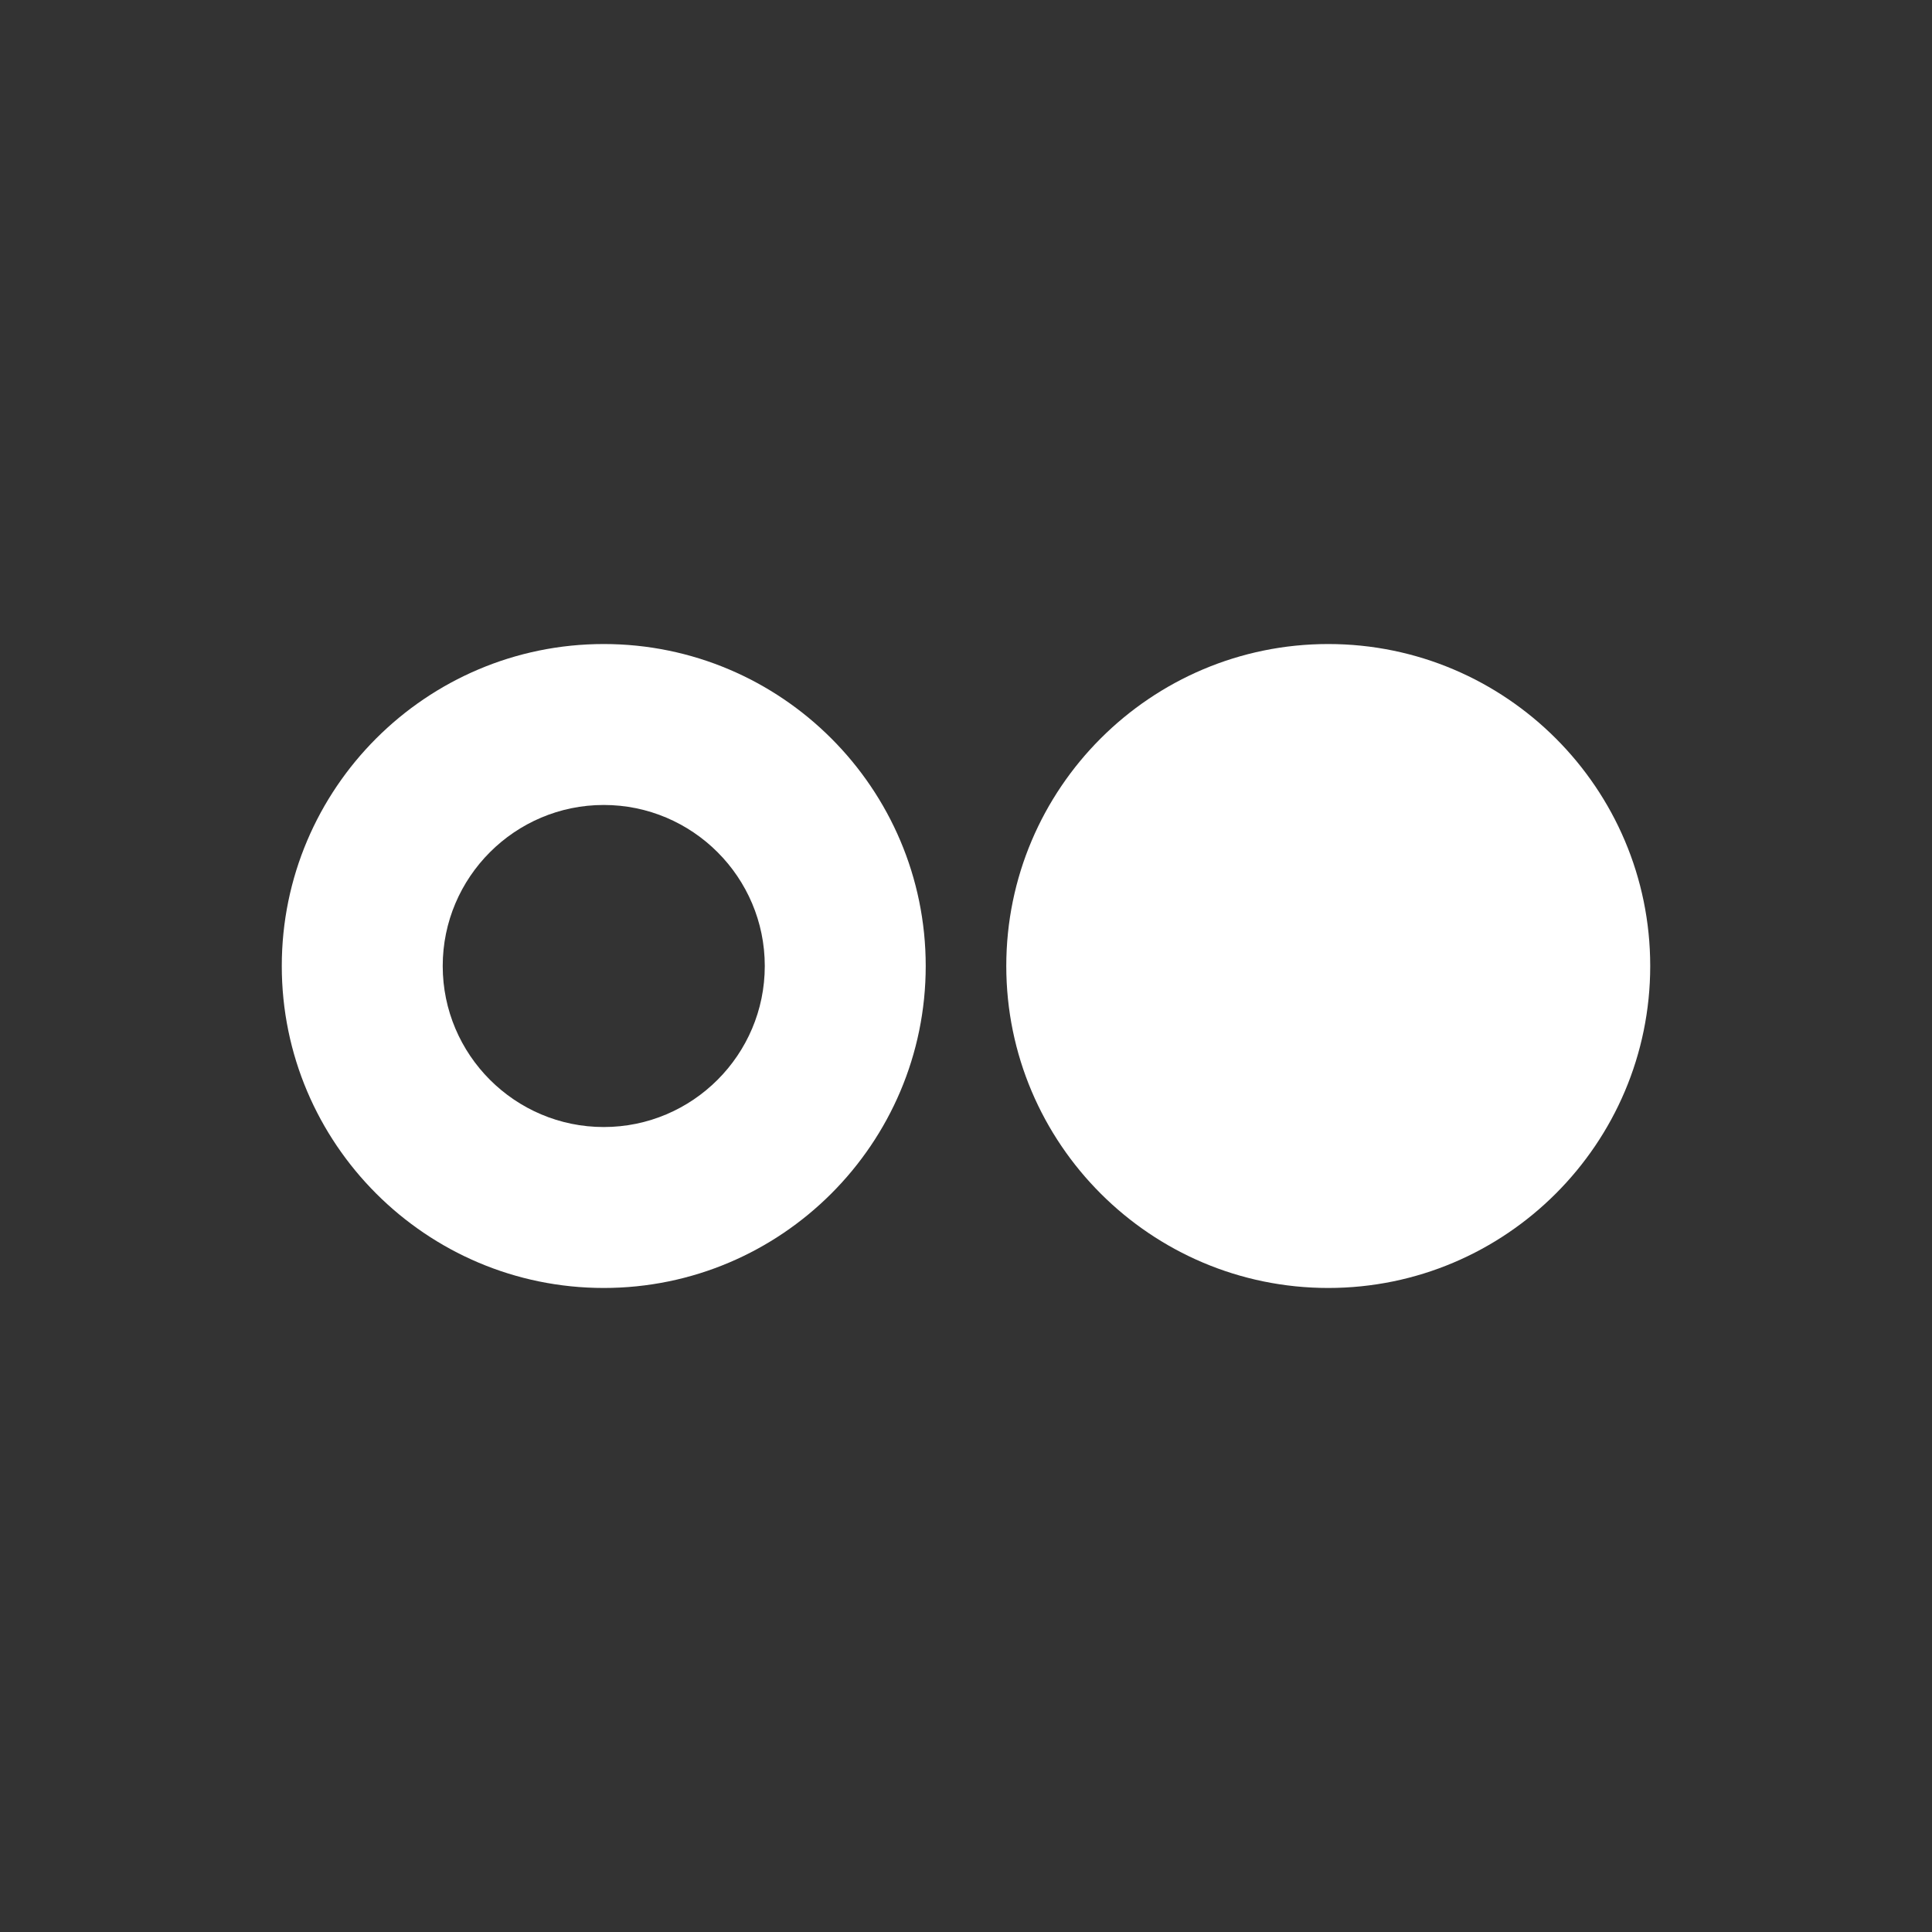 <svg width="20" height="20" viewBox="0 0 20 20" fill="none" xmlns="http://www.w3.org/2000/svg">
<rect x="0" y="0" width="20" height="20" fill="#333333" stroke="none"/>
<path d="M6.25 13.333C4.412 13.333 2.917 11.838 2.917 10C2.917 8.162 4.412 6.667 6.25 6.667C8.088 6.667 9.583 8.162 9.583 10C9.583 11.838 8.088 13.333 6.25 13.333ZM6.25 8.333C5.331 8.333 4.583 9.081 4.583 10C4.583 10.919 5.331 11.667 6.25 11.667C7.169 11.667 7.917 10.919 7.917 10C7.917 9.081 7.169 8.333 6.25 8.333ZM13.75 6.667C11.912 6.667 10.417 8.162 10.417 10C10.417 11.838 11.912 13.333 13.75 13.333C15.588 13.333 17.083 11.838 17.083 10C17.083 8.162 15.588 6.667 13.75 6.667Z" fill="white"/>
</svg>
